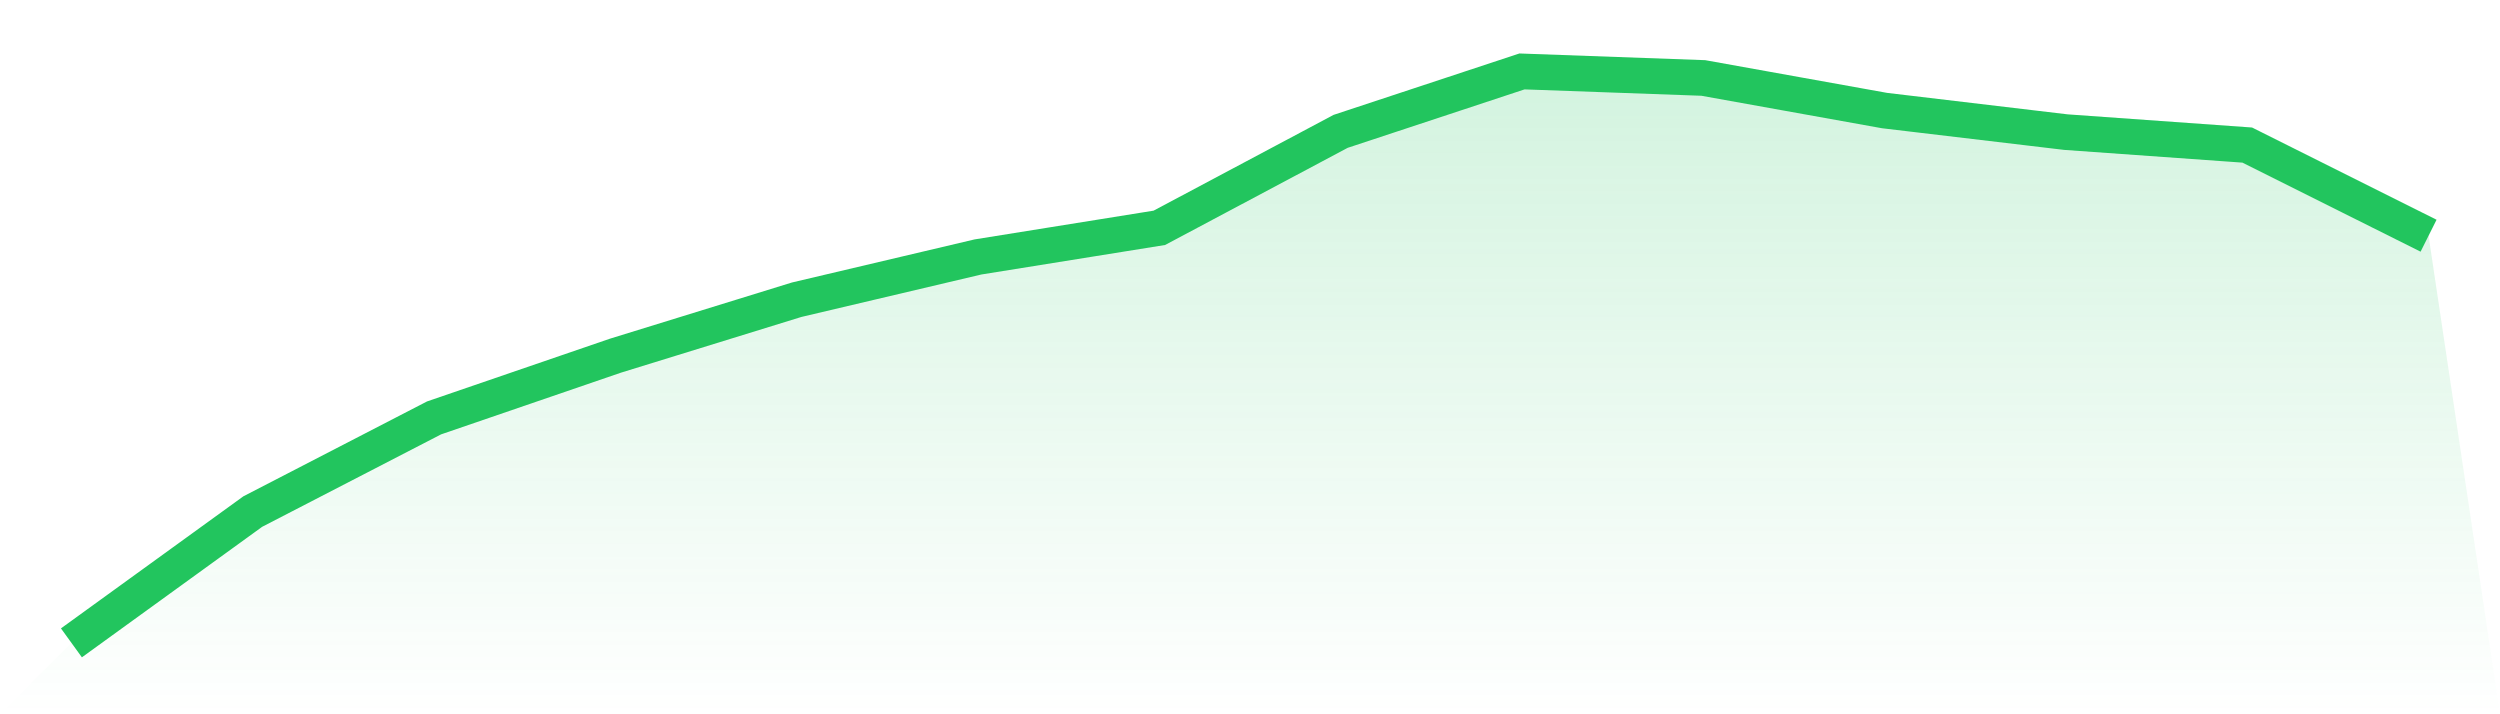 <svg viewBox="0 0 140 40" xmlns="http://www.w3.org/2000/svg">
<defs>
<linearGradient id="gradient" x1="0" x2="0" y1="0" y2="1">
<stop offset="0%" stop-color="#22c55e" stop-opacity="0.2"/>
<stop offset="100%" stop-color="#22c55e" stop-opacity="0"/>
</linearGradient>
</defs>
<path d="M4,36 L4,36 L14.154,28.648 L24.308,23.402 L34.462,19.919 L44.615,16.784 L54.769,14.389 L64.923,12.758 L75.077,7.355 L85.231,4 L95.385,4.366 L105.538,6.192 L115.692,7.399 L125.846,8.124 L136,13.2 L140,40 L0,40 z" fill="url(#gradient)"/>
<path d="M4,36 L4,36 L14.154,28.648 L24.308,23.402 L34.462,19.919 L44.615,16.784 L54.769,14.389 L64.923,12.758 L75.077,7.355 L85.231,4 L95.385,4.366 L105.538,6.192 L115.692,7.399 L125.846,8.124 L136,13.2" fill="none" stroke="#22c55e" stroke-width="2"/>
</svg>